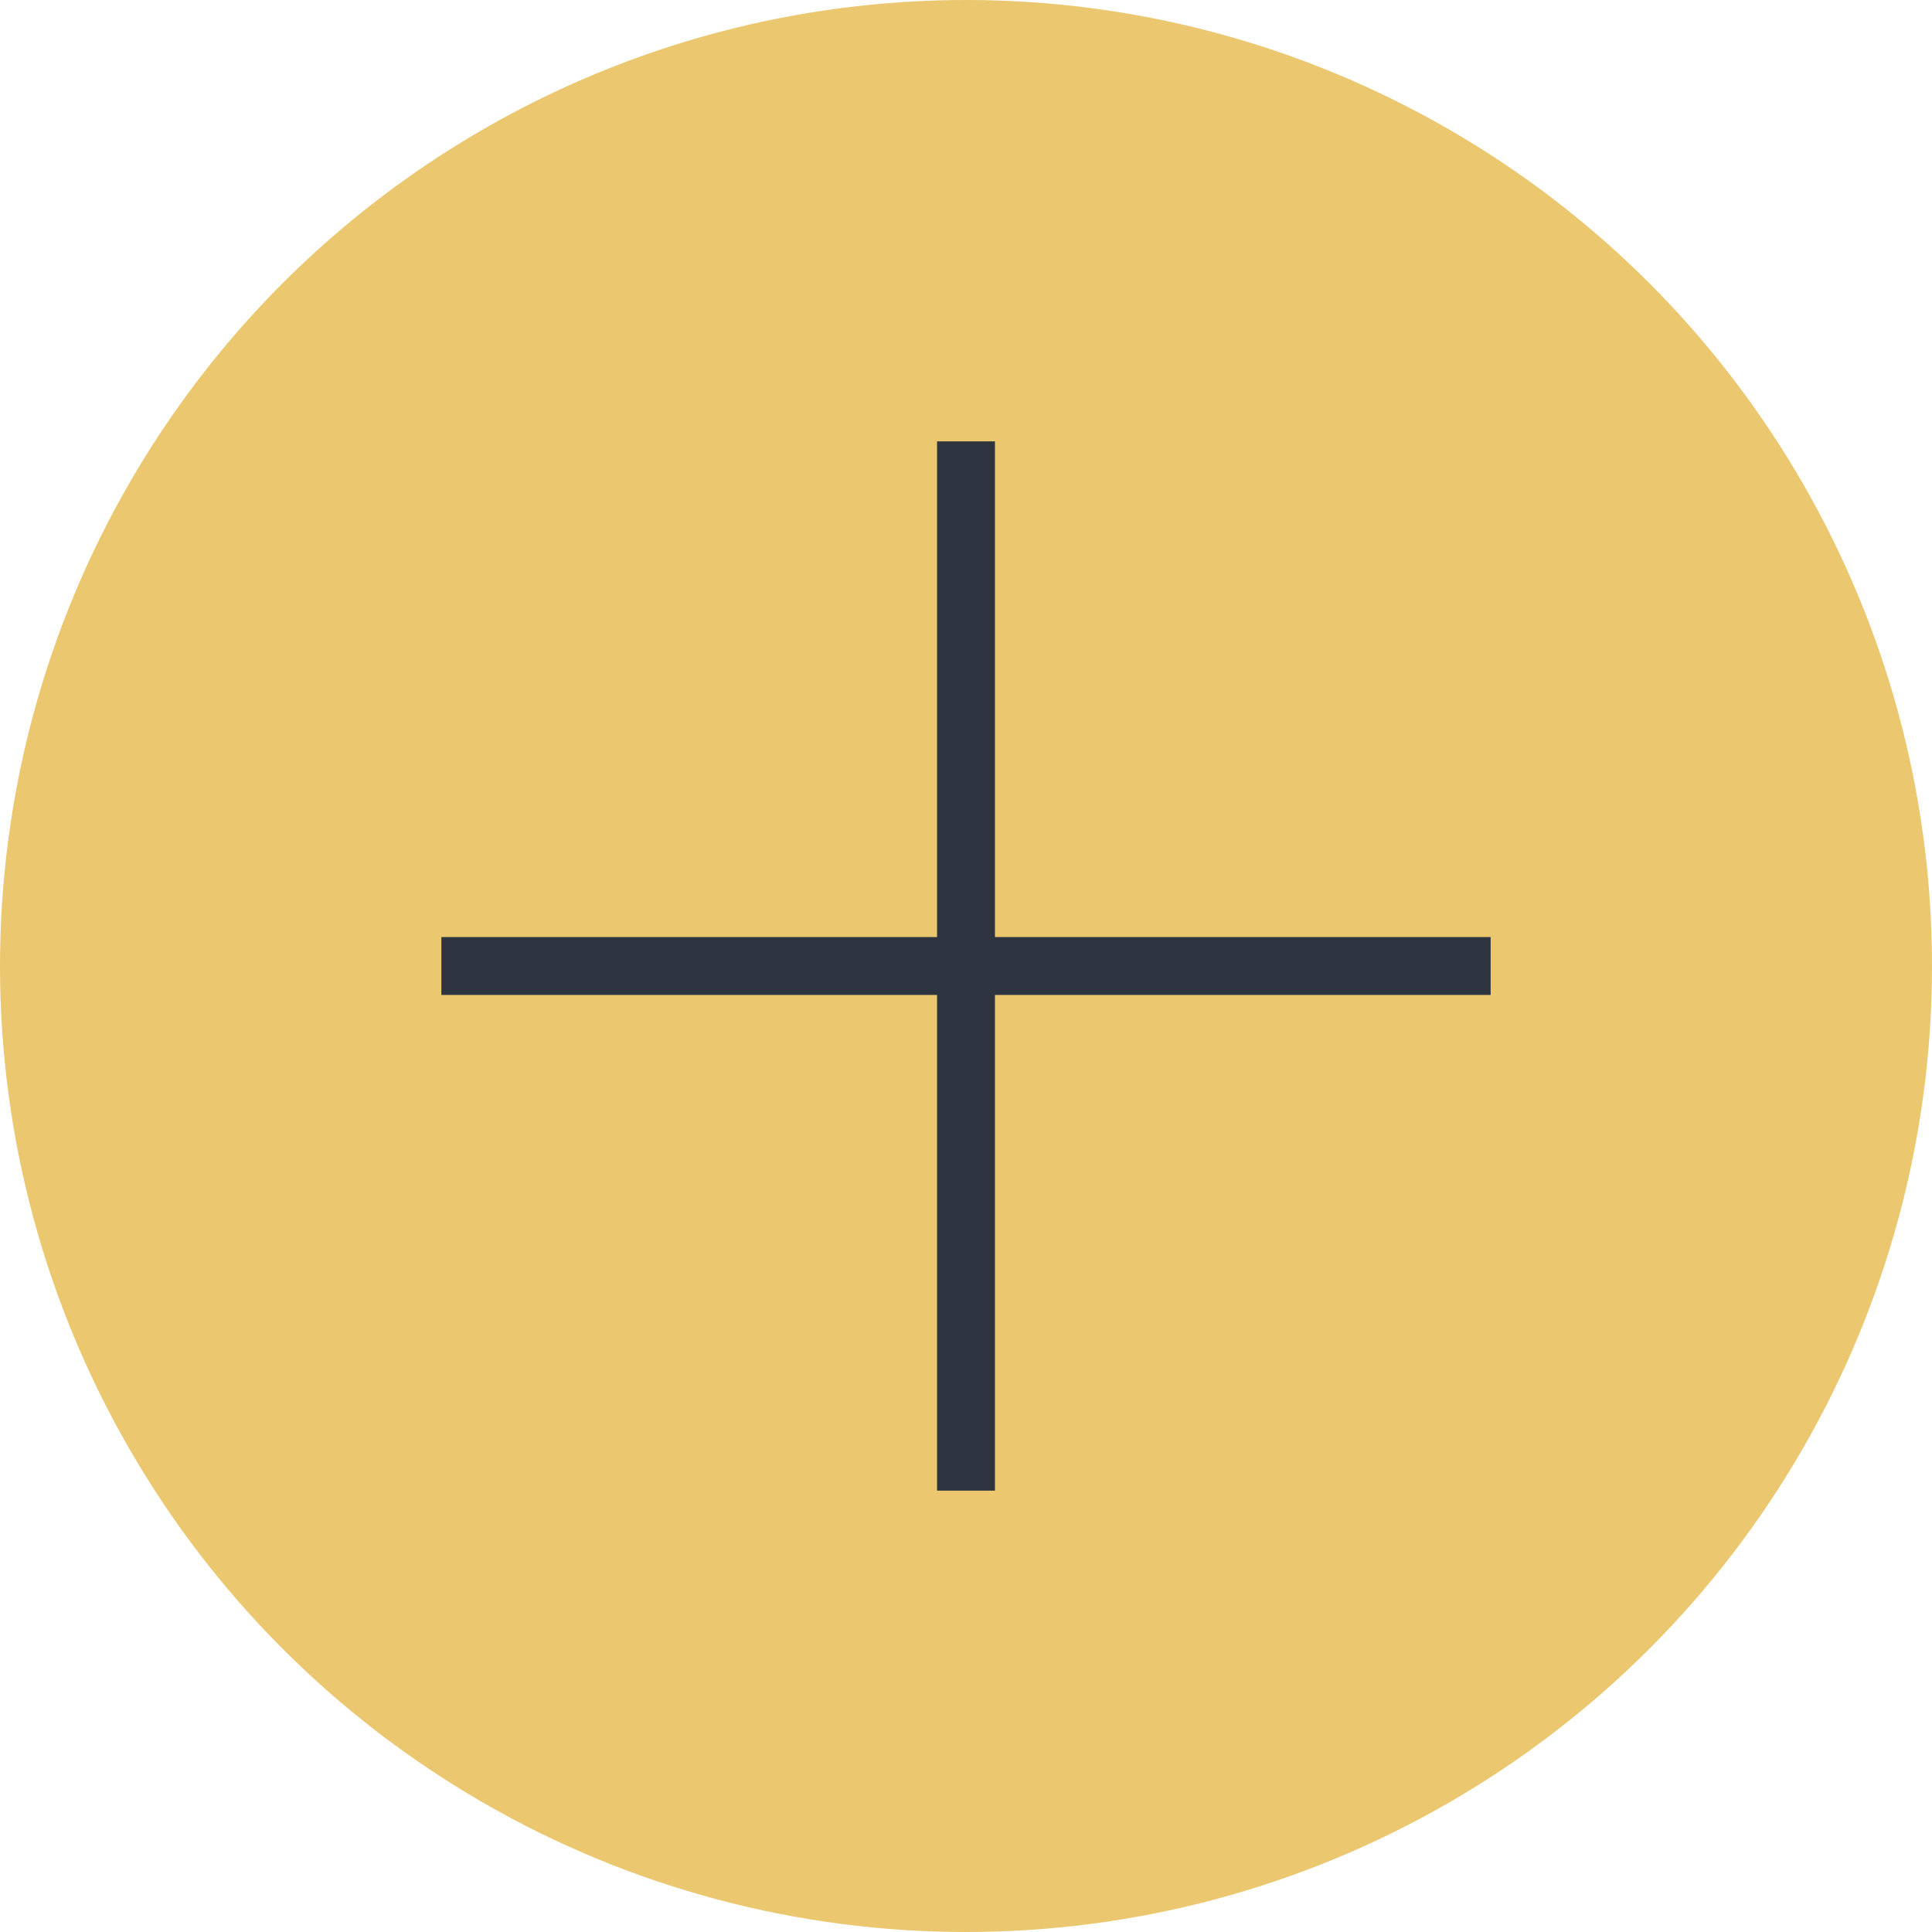 <?xml version="1.0" encoding="UTF-8"?> <svg xmlns="http://www.w3.org/2000/svg" width="232" height="232" viewBox="0 0 232 232" fill="none"> <circle cx="116" cy="116" r="116" fill="#EBC86F"></circle> <path d="M112.524 179V53H119.476V179H112.524ZM53 119.476V112.524H179V119.476H53Z" fill="#2E3540"></path> </svg> 